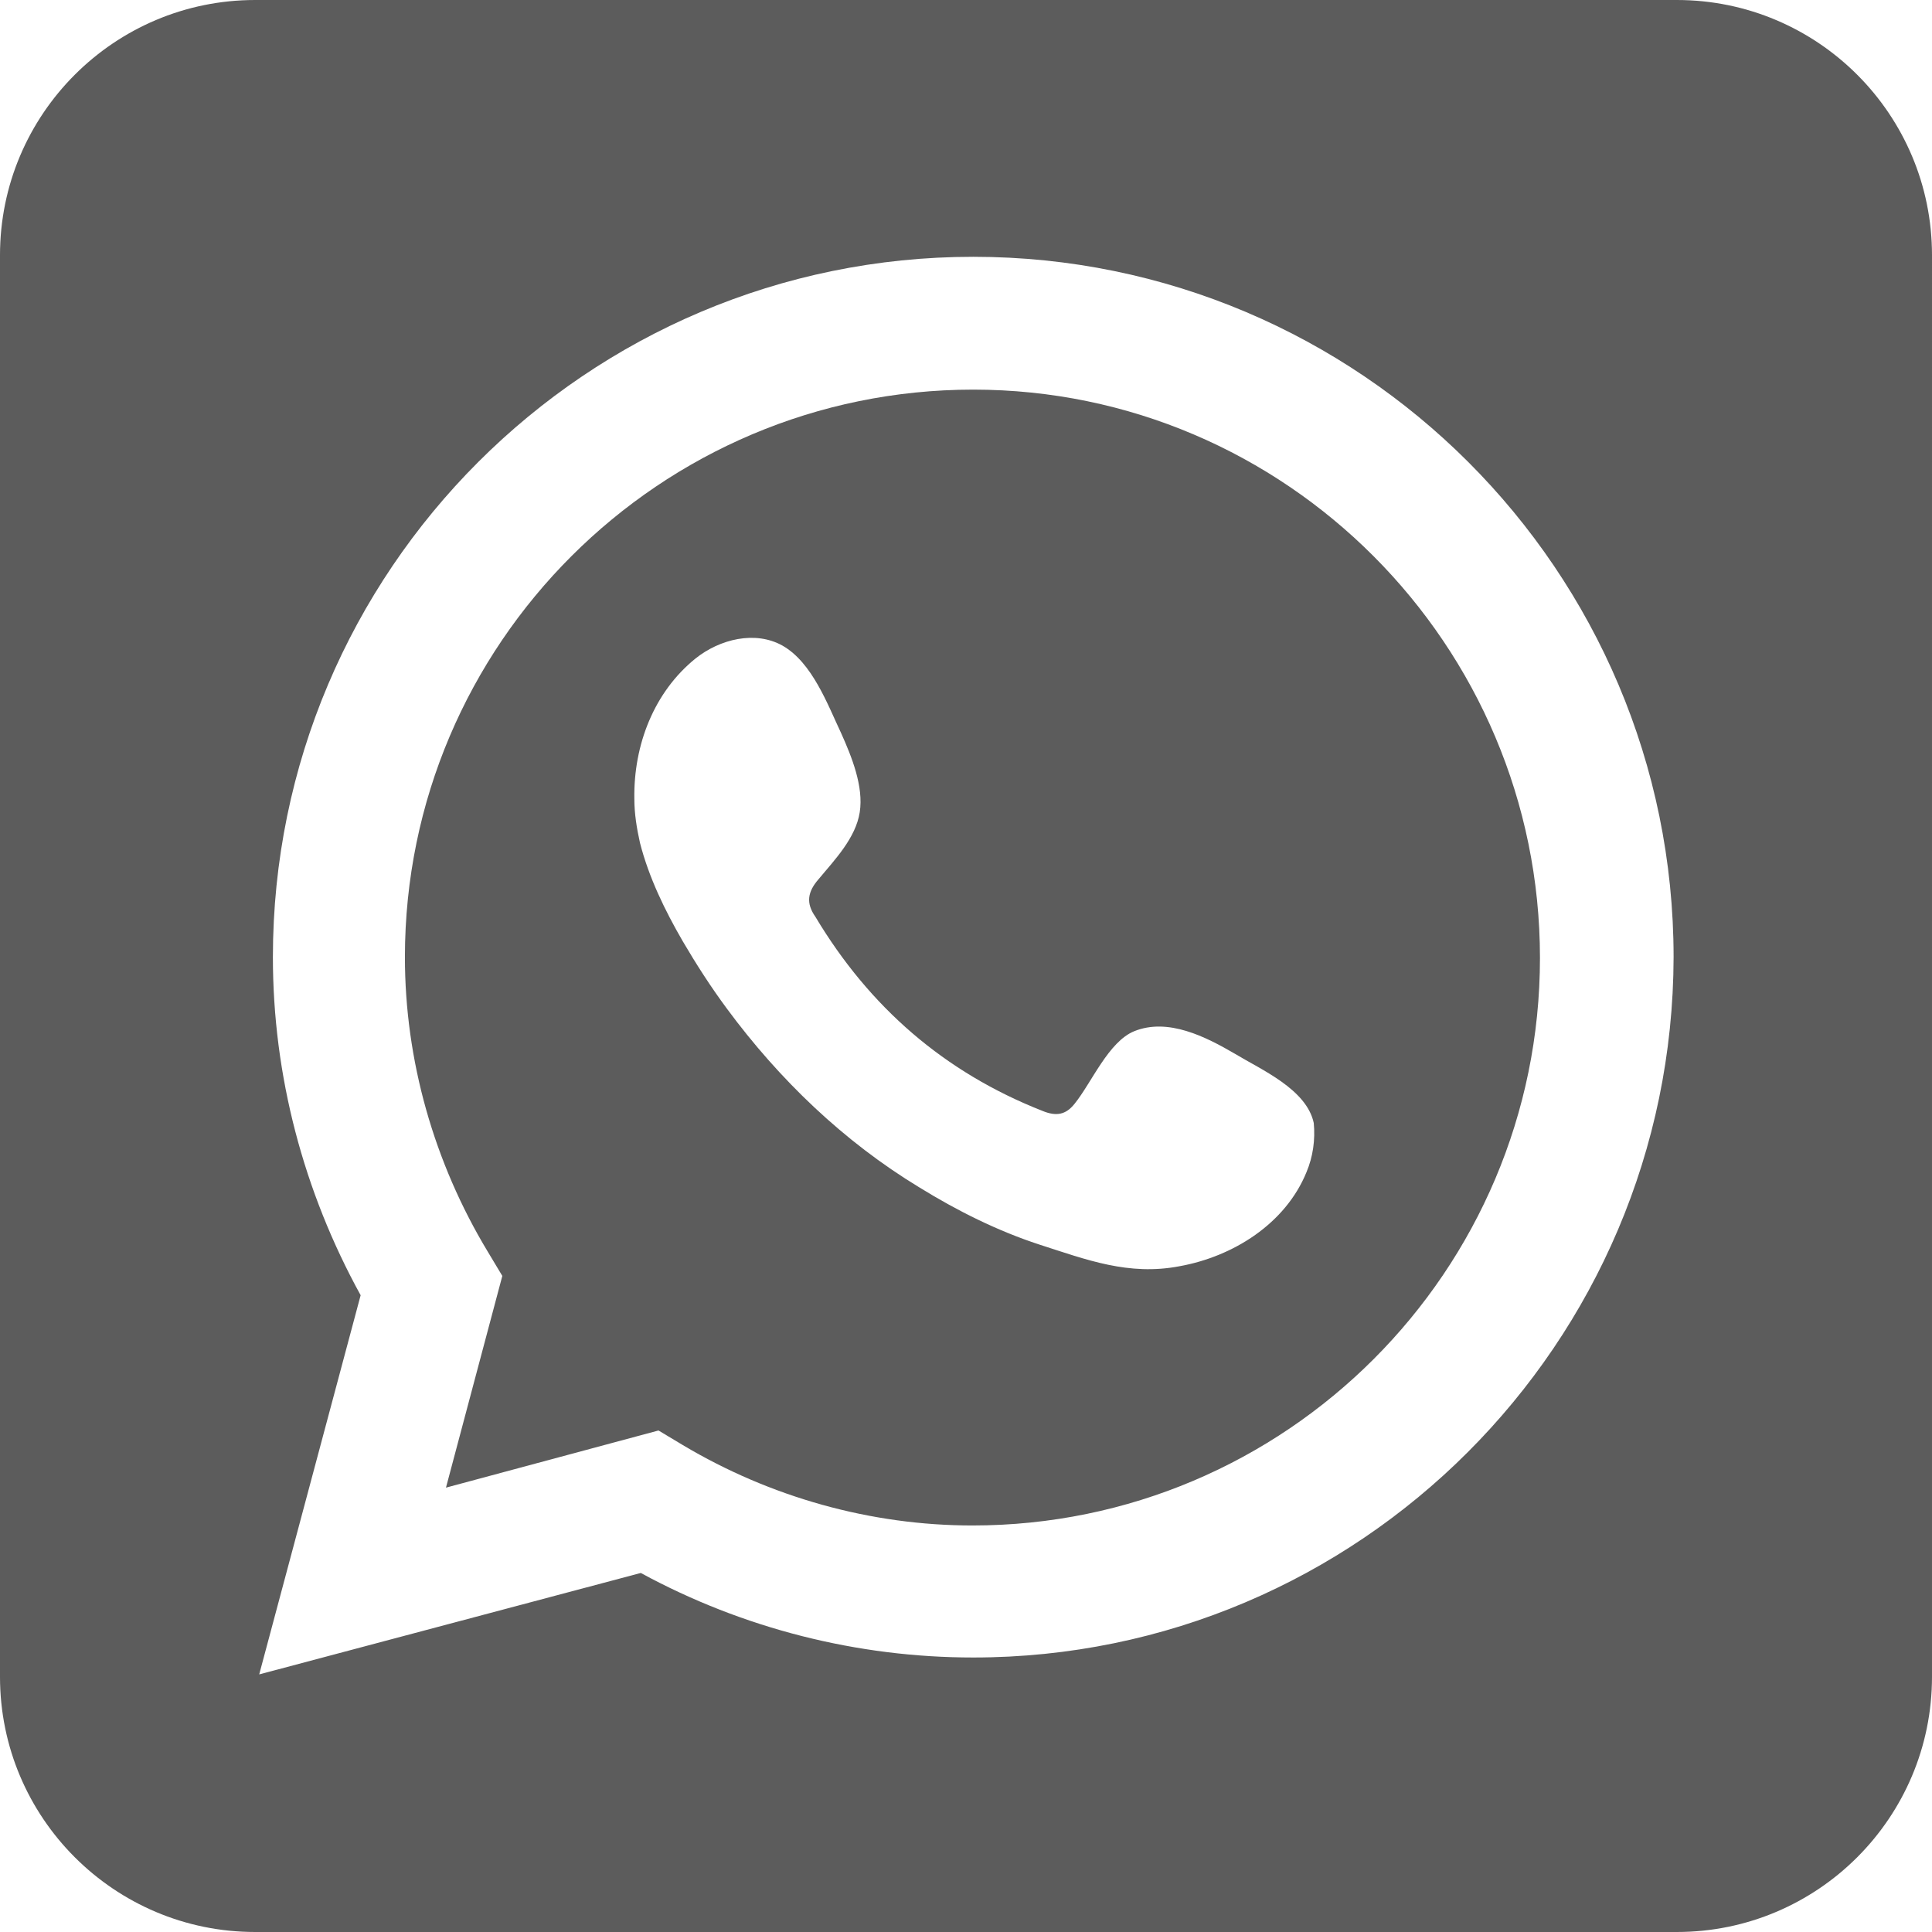 <?xml version="1.0" encoding="utf-8"?>
<!-- Generator: Adobe Illustrator 27.3.1, SVG Export Plug-In . SVG Version: 6.00 Build 0)  -->
<svg version="1.1" id="圖層_1" xmlns="http://www.w3.org/2000/svg" xmlns:xlink="http://www.w3.org/1999/xlink" x="0px" y="0px"
	 viewBox="0 0 24 24" style="enable-background:new 0 0 24 24;" xml:space="preserve">
<style type="text/css">
	.st0{opacity:0.8;}
	.st1{fill:#333333;}
</style>
<g class="st0">
	<path class="st1" d="M12.09,4.84C8.2,4.84,5.03,8,5.03,11.89c0,1.28,0.36,2.55,1.03,3.66l0.18,0.3l-0.7,2.63l2.64-0.71l0.3,0.18
		c1.09,0.65,2.34,1,3.6,1c3.89,0,7.05-3.16,7.05-7.05S15.97,4.84,12.09,4.84z M16.23,14.56c-0.26,0.64-0.91,1.05-1.58,1.17
		c-0.63,0.12-1.15-0.08-1.74-0.27c-0.52-0.17-1.02-0.42-1.49-0.71c-0.94-0.57-1.74-1.34-2.39-2.22c-0.2-0.27-0.38-0.55-0.55-0.84
		c-0.22-0.38-0.42-0.79-0.53-1.22c-0.04-0.18-0.07-0.36-0.07-0.55C7.87,9.26,8.12,8.6,8.64,8.18c0.3-0.24,0.74-0.35,1.08-0.16
		c0.37,0.21,0.56,0.73,0.73,1.09c0.13,0.29,0.28,0.66,0.23,0.98c-0.05,0.32-0.31,0.59-0.51,0.83c-0.14,0.16-0.16,0.3-0.04,0.47
		c0.67,1.12,1.6,1.93,2.82,2.41c0.17,0.07,0.29,0.05,0.4-0.09c0.21-0.26,0.42-0.77,0.74-0.9c0.42-0.17,0.89,0.07,1.25,0.28
		c0.33,0.2,0.89,0.44,0.98,0.86C16.34,14.16,16.31,14.37,16.23,14.56z"/>
	<path class="st1" d="M20.83,0H3.17C1.42,0,0,1.42,0,3.17v17.66C0,22.58,1.42,24,3.17,24h17.66c1.75,0,3.17-1.42,3.17-3.17V3.17
		C24,1.42,22.58,0,20.83,0z M12.09,20.59c-1.44,0-2.86-0.36-4.13-1.05L3.22,20.8l1.26-4.71c-0.71-1.29-1.09-2.73-1.09-4.2
		c0-4.8,3.9-8.7,8.7-8.7s8.7,3.9,8.7,8.7C20.78,16.69,16.88,20.59,12.09,20.59z"/>
</g>
</svg>
